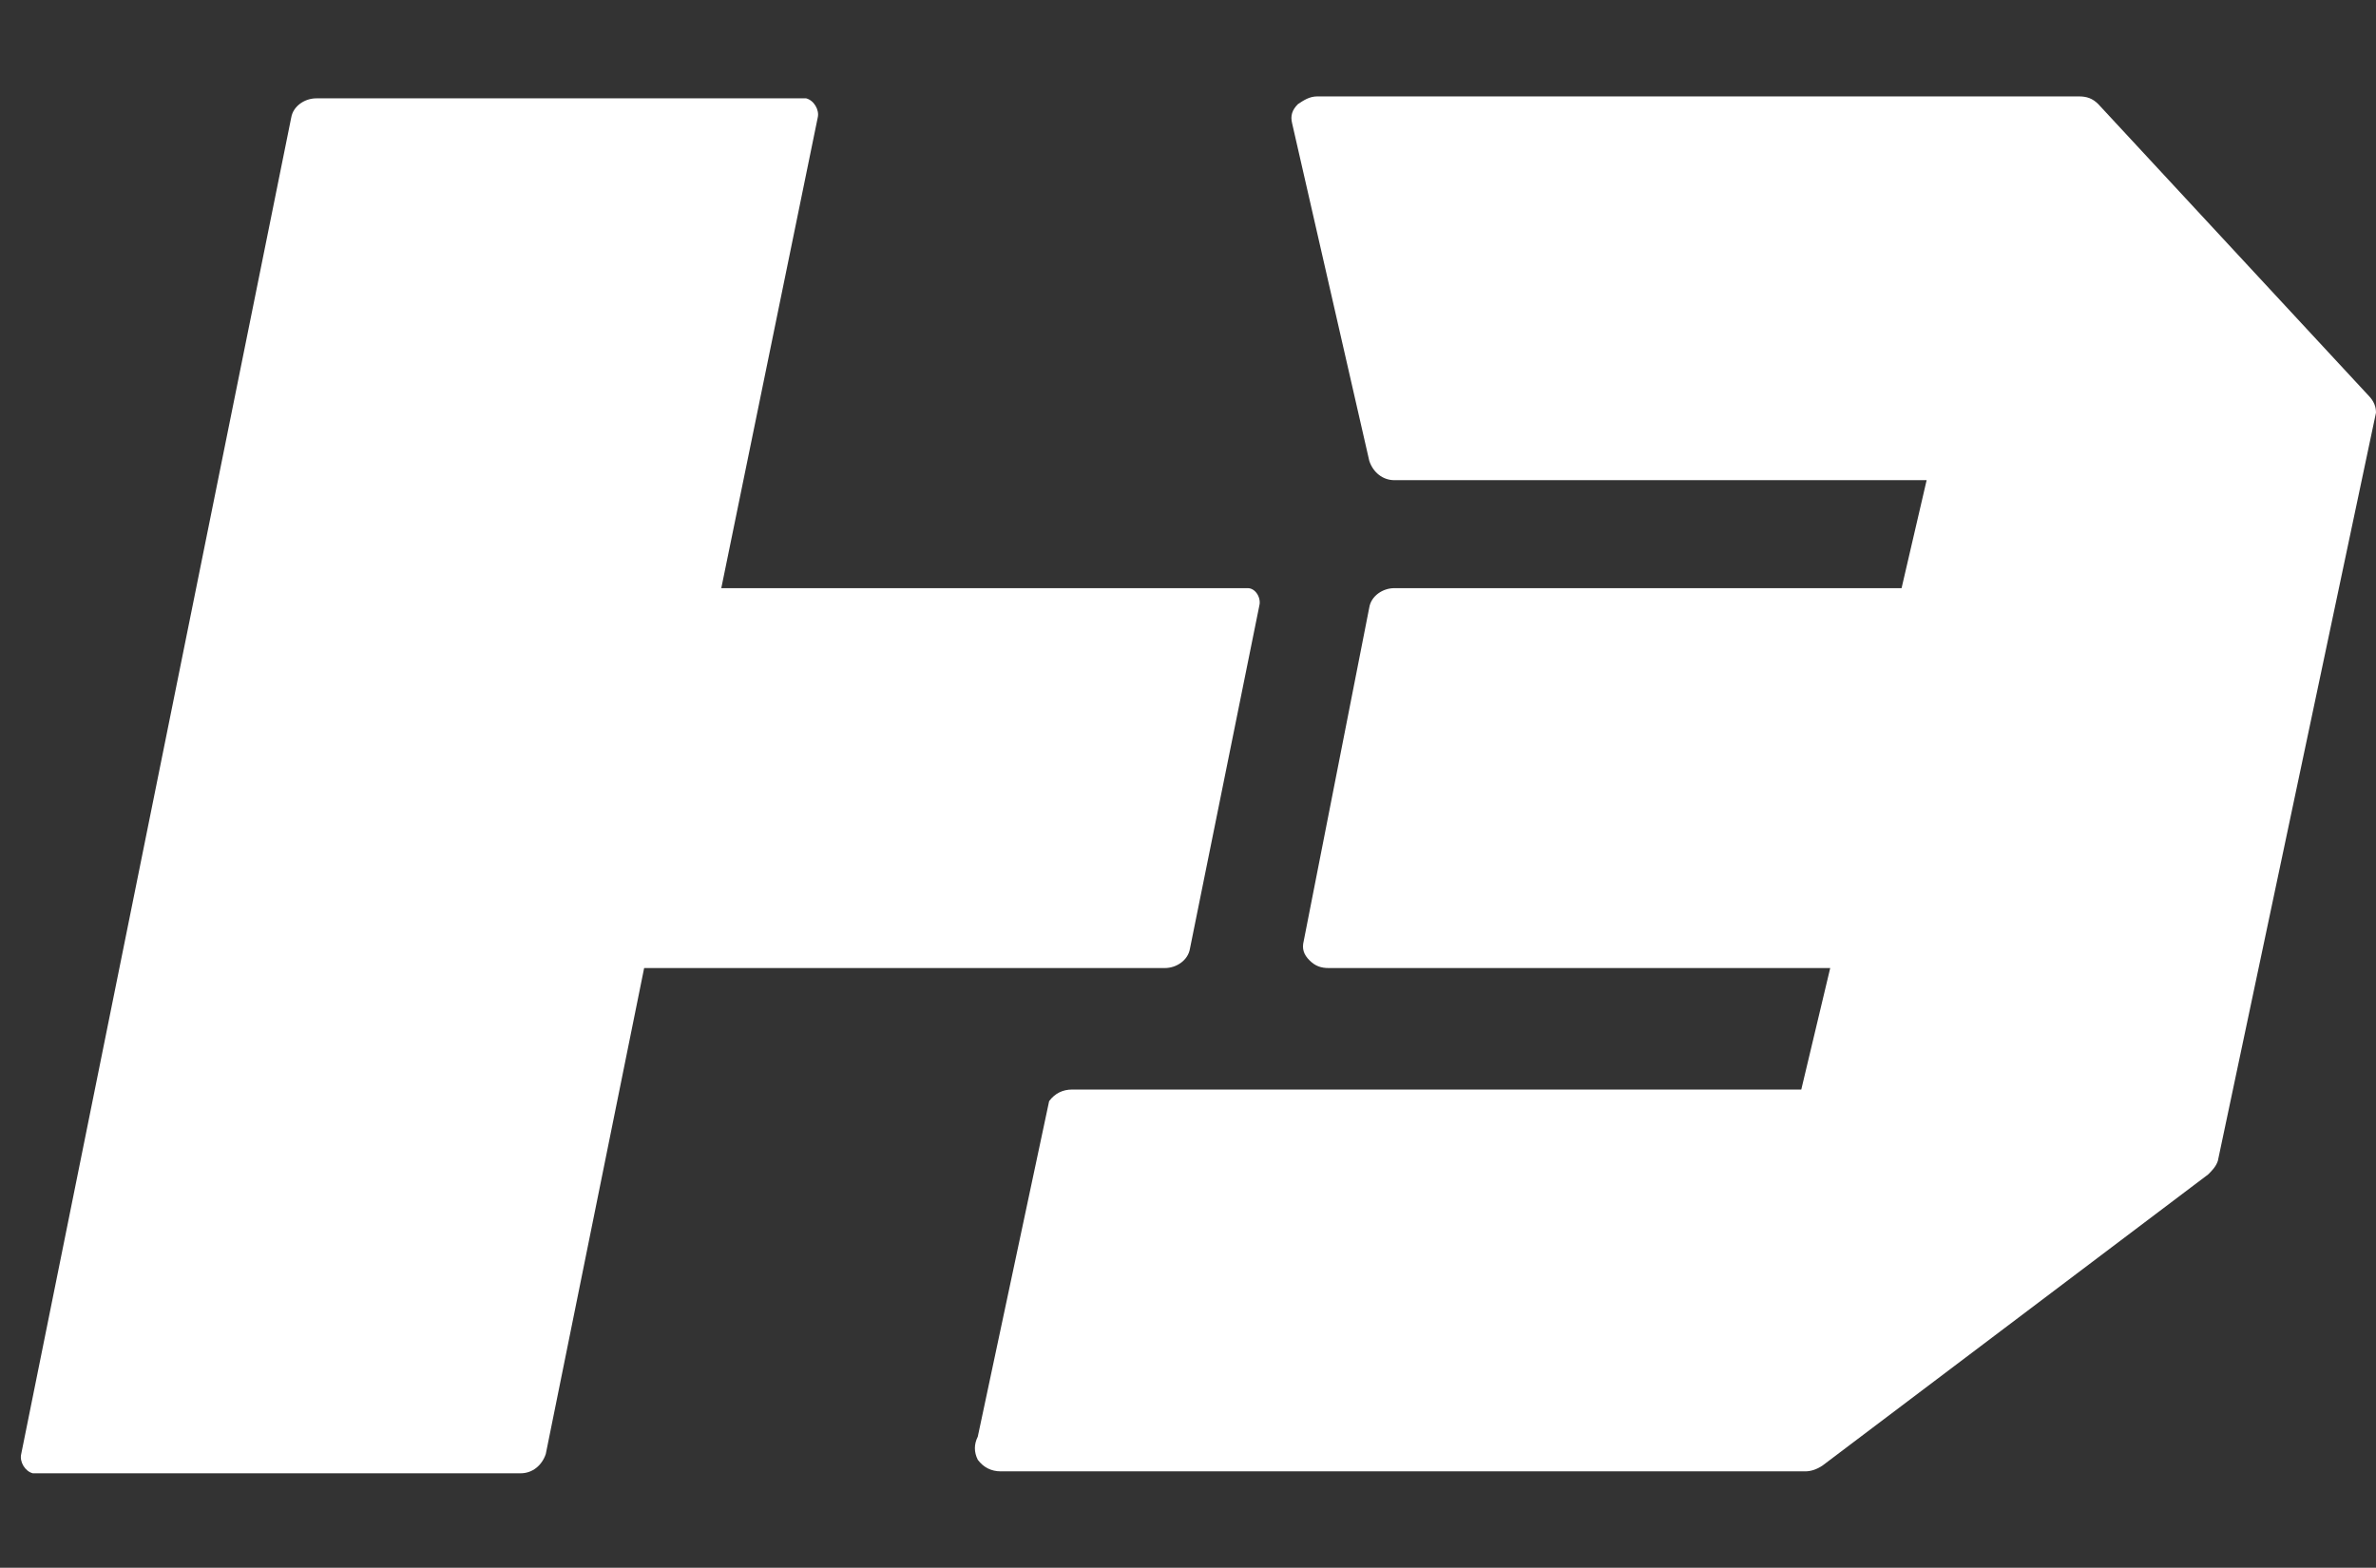 <svg id="Layer_1" xmlns="http://www.w3.org/2000/svg" xmlns:xlink="http://www.w3.org/1999/xlink" viewBox="0 0 123.2 81.3" style="enable-background:new 0 0 123.2 81.3;"><rect x="0" y="0" width="123.2" height="81.3" fill="#333333" stroke="none"/><style>.st0{fill:#FFFFFF;}</style><title>Asset 3</title><g><g id="Layer_1-2"><path id="Path_662" class="st0" d="M122.8 20.5l-14-15.1c-.3-.3-.6-.4-1-.4H68.3c-.4.0-.7.2-1 .4C67 5.7 66.9 6 67 6.4l4 17.5c.2.6.7 1 1.3 1h27.6l-1.3 5.6H72.3c-.6.0-1.2.4-1.3 1l-3.4 17.3c-.1.4.0.7.3 1s.6.4 1 .4h26l-1.5 6.3H55.6c-.5.0-.9.2-1.2.6l-3.7 17.4c-.2.4-.2.8.0 1.2.3.4.7.6 1.2.6h41.7c.3.0.6-.1.9-.3l20-15.1c.2-.2.4-.4.5-.7l8.2-38.8C123.2 21.1 123.1 20.8 122.8 20.5z"/><path id="Path_663" class="st0" d="M61.7 49.2l3.6-17.8c.1-.4-.2-.9-.6-.9H37.4l5-24.4c.1-.4-.2-.9-.6-1h-.1H16.4c-.6.0-1.2.4-1.3 1l-14 69.3c-.1.4.2.9.6 1H27c.6.0 1.1-.4 1.3-1l5.1-25.2h27C61 50.2 61.6 49.8 61.7 49.2z"/></g></g></svg>